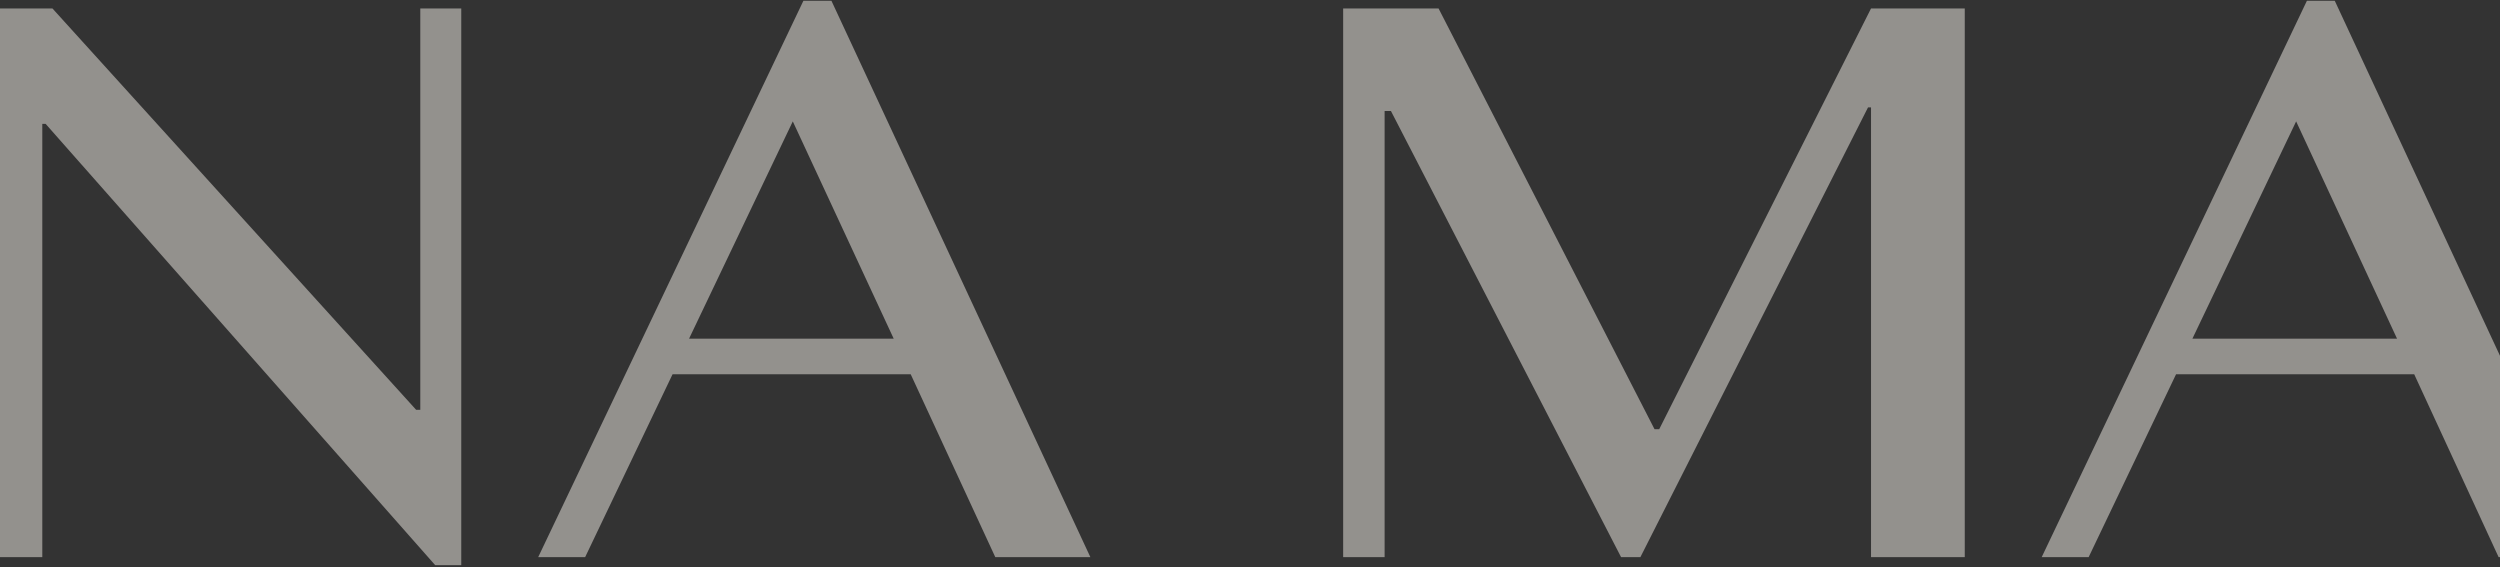 <?xml version="1.0" encoding="UTF-8"?> <svg xmlns="http://www.w3.org/2000/svg" width="1009" height="229" viewBox="0 0 1009 229" fill="none"><rect x="0" y="0" width="1009" height="229" fill="#333333" stroke="none"/><g clip-path="url(#clip0_67_526)"><g clip-path="url(#clip1_67_526)"><g opacity="0.48"><path d="M0.067 3.417H21.17L167.951 165.396H169.631V3.417H186.164V230.041H177.359L18.415 49.991H17.071V224.859H0V3.417H0.067Z" fill="#FBF6EF"></path><path d="M334.691 -1.565L440.072 224.859H401.696L367.555 151.045H271.449L236.165 224.859H217.213L325.147 -1.565H334.691ZM278.102 136.695H360.7L319.972 48.995L278.102 136.695Z" fill="#FBF6EF"></path><path d="M542.096 3.417H580.605L667.774 173.235H669.655L755.143 3.417H792.98V224.859H755.143V43.347H753.933L662.061 224.859H654.264L561.385 44.809H558.83V224.859H542.096V3.417Z" fill="#FBF6EF"></path><path d="M941.438 -1.565L1046.82 224.859H1008.44L974.369 151.045H878.263L842.98 224.859H824.027L931.962 -1.565H941.438ZM884.85 136.695H967.448L926.72 48.995L884.85 136.695Z" fill="#FBF6EF"></path></g></g></g><defs><clipPath id="clip0_67_526"><rect width="1009" height="228" fill="white" transform="translate(0 0.205)"></rect></clipPath><clipPath id="clip1_67_526"><rect width="1009" height="231.674" fill="white" transform="translate(0 -1.632)"></rect></clipPath></defs></svg> 